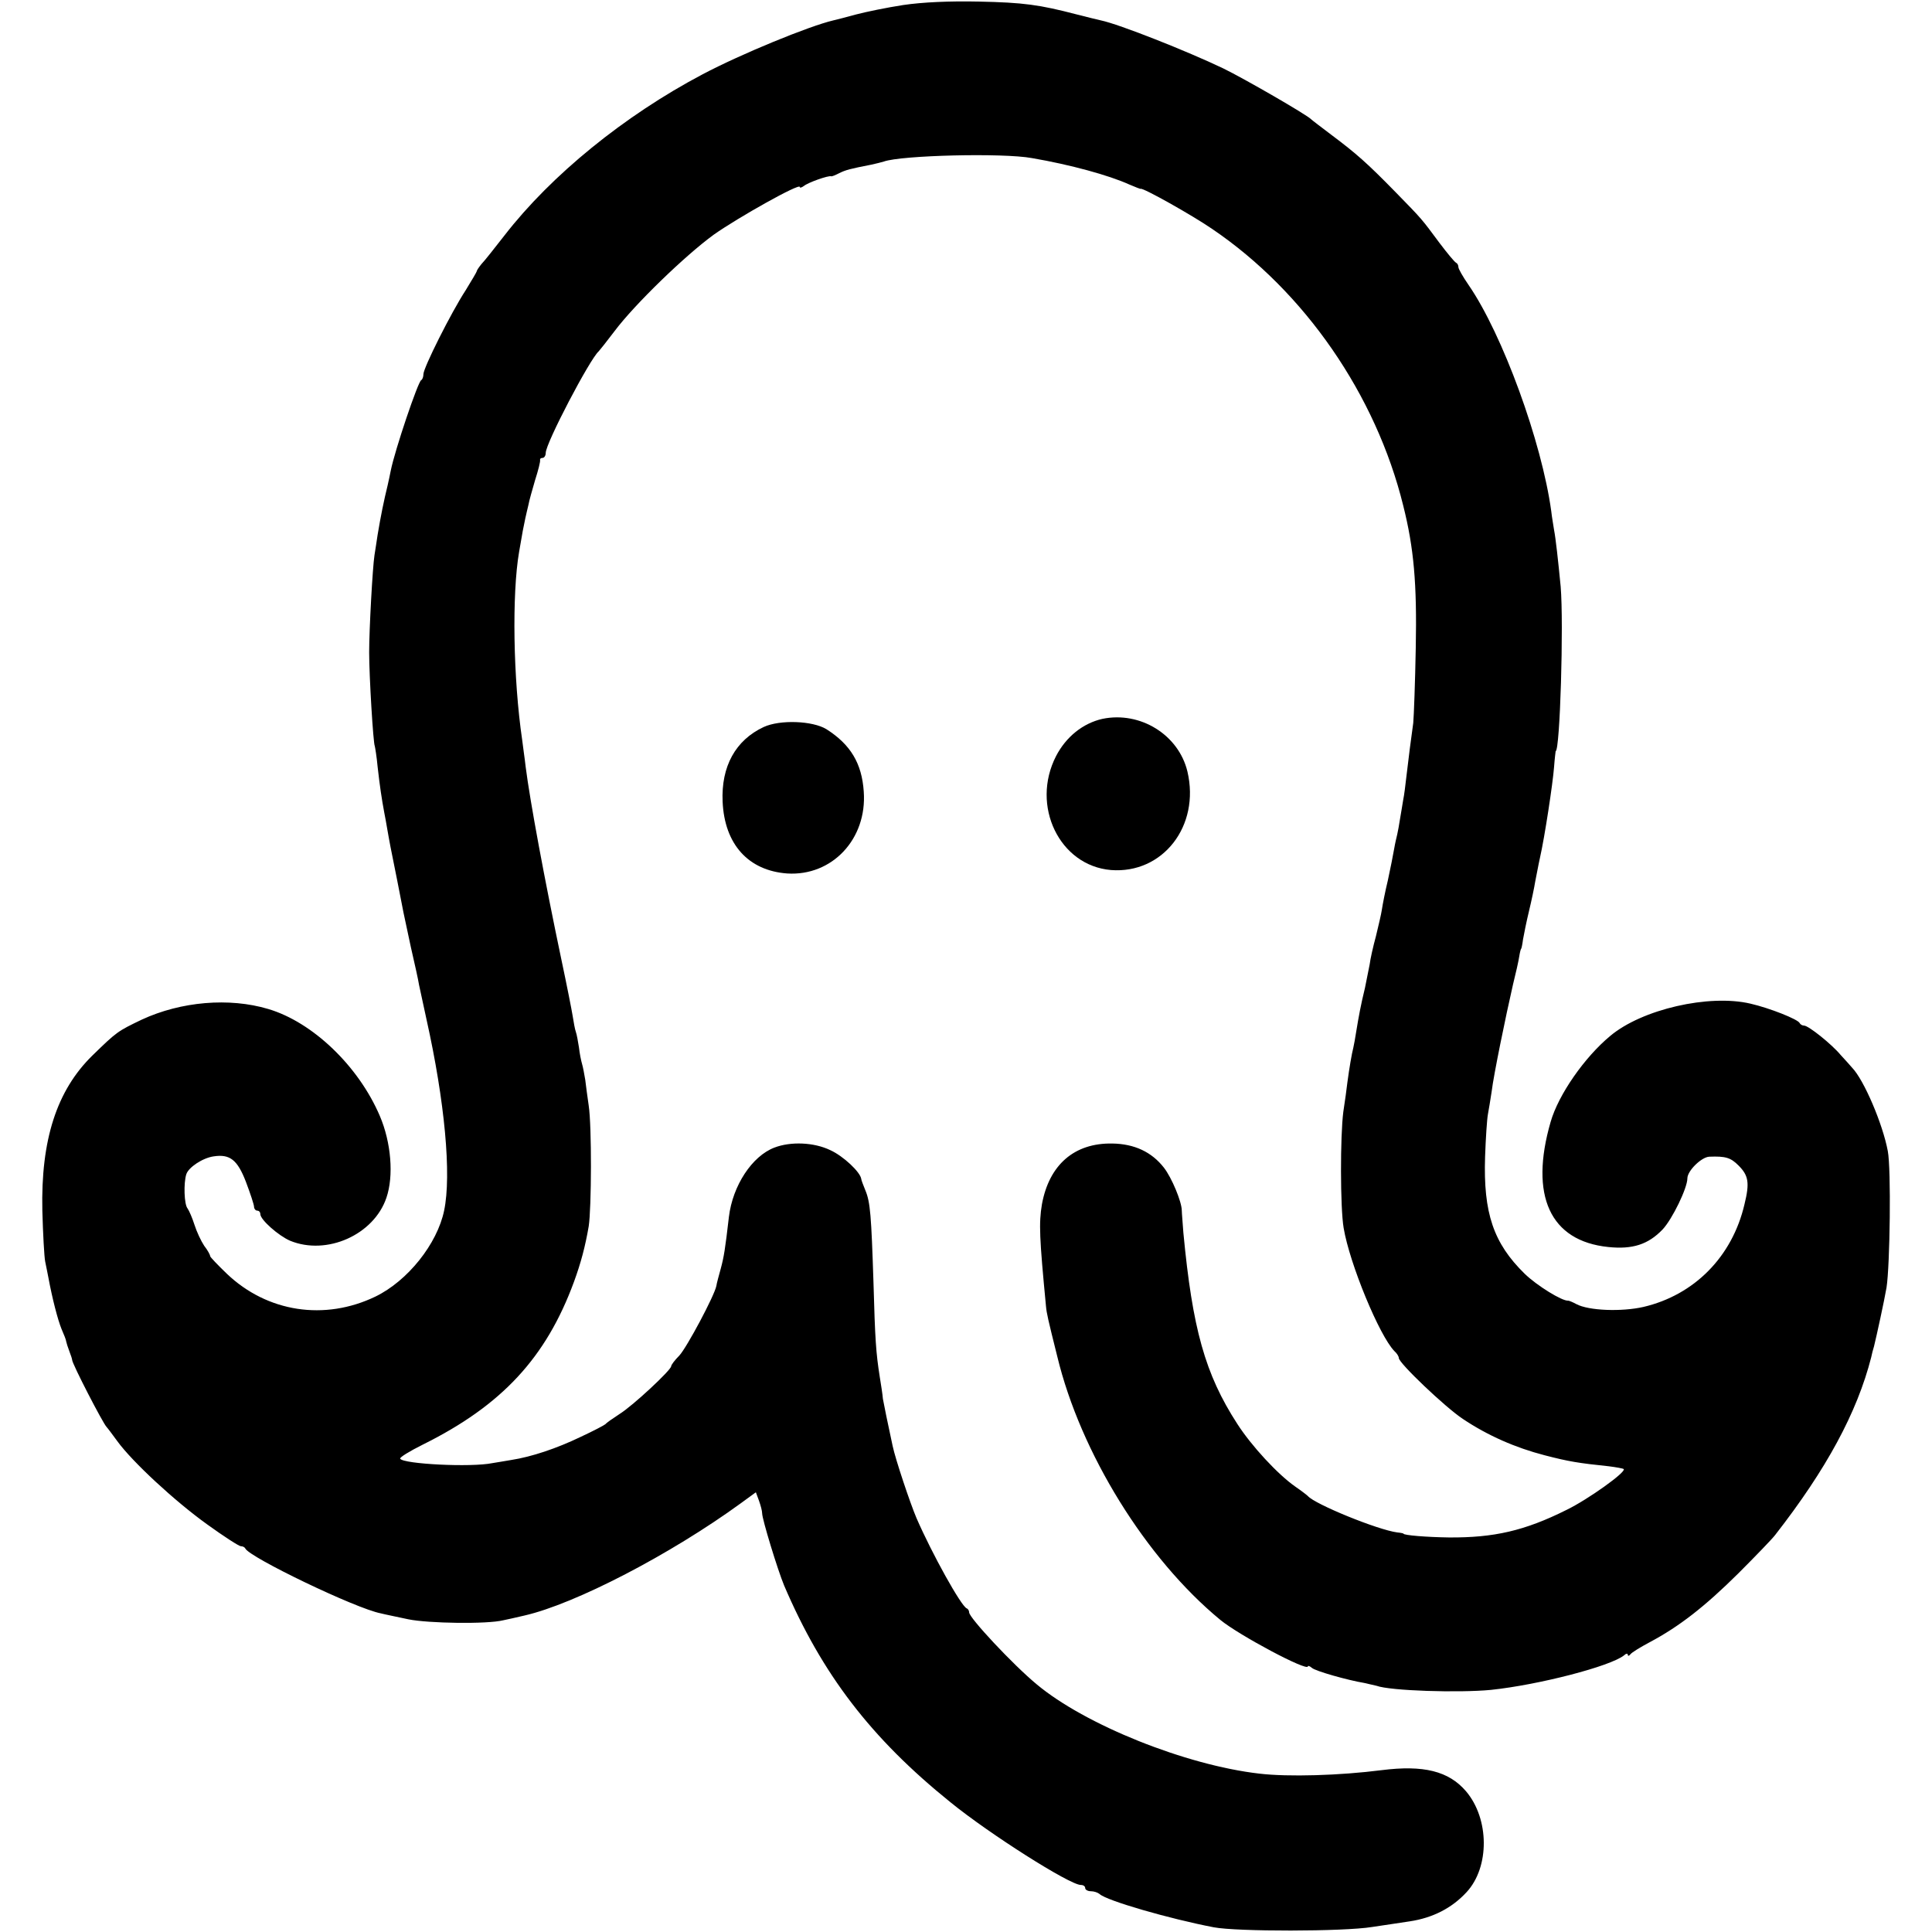 <?xml version="1.0" standalone="no"?>
<!DOCTYPE svg PUBLIC "-//W3C//DTD SVG 20010904//EN"
 "http://www.w3.org/TR/2001/REC-SVG-20010904/DTD/svg10.dtd">
<svg version="1.0" xmlns="http://www.w3.org/2000/svg"
 width="616pt" height="616pt" viewBox="0 0 616 616"
 preserveAspectRatio="xMidYMid meet">
<g transform="translate(0,616) scale(0.1,-0.1)"
fill="#000000" stroke="none">
<path d="M2880 6144 c-52 -8 -120 -22 -150 -30 -30 -8 -63 -17 -73 -19 -77
-18 -294 -107 -417 -172 -250 -132 -483 -322 -631 -513 -32 -41 -65 -83 -74
-92 -8 -10 -15 -20 -15 -23 0 -2 -16 -29 -35 -60 -47 -72 -135 -248 -135 -268
0 -8 -3 -17 -7 -19 -10 -4 -84 -223 -97 -288 -3 -14 -7 -35 -10 -47 -12 -49
-22 -98 -32 -158 -3 -22 -8 -51 -10 -65 -6 -38 -17 -237 -17 -310 0 -76 13
-291 18 -299 1 -4 6 -33 9 -66 7 -62 13 -102 21 -145 3 -14 7 -38 10 -55 3
-16 7 -41 10 -55 3 -14 12 -61 21 -105 20 -104 20 -104 44 -215 12 -52 24
-106 26 -120 3 -14 14 -64 24 -111 58 -260 80 -495 56 -609 -22 -106 -116
-224 -219 -274 -162 -78 -345 -50 -474 73 -29 28 -53 53 -53 56 0 4 -8 19 -19
33 -10 15 -24 45 -31 67 -7 22 -17 45 -22 52 -11 13 -13 81 -4 109 7 22 52 52
87 57 52 8 76 -11 103 -81 14 -37 26 -73 26 -80 0 -6 5 -12 10 -12 6 0 10 -5
10 -11 0 -18 58 -69 95 -85 117 -48 267 19 307 137 24 70 15 177 -21 261 -68
159 -214 299 -356 341 -124 37 -278 24 -403 -34 -77 -37 -79 -38 -158 -115
-113 -111 -164 -268 -159 -494 2 -74 6 -147 9 -162 3 -16 8 -38 10 -50 13 -70
30 -135 42 -165 8 -18 15 -36 15 -40 1 -5 5 -18 10 -31 5 -13 9 -25 9 -28 0
-12 98 -202 110 -214 3 -3 18 -23 34 -45 48 -66 183 -191 286 -265 54 -39 102
-70 108 -70 6 0 12 -3 14 -7 12 -28 353 -192 432 -207 11 -3 51 -11 88 -19 63
-13 252 -16 303 -3 11 2 41 9 67 15 162 37 466 195 690 358 l48 35 10 -27 c5
-14 10 -32 10 -40 0 -19 50 -182 70 -230 121 -283 277 -487 530 -691 124 -101
381 -264 416 -264 8 0 14 -4 14 -10 0 -5 8 -10 18 -10 10 0 22 -4 28 -9 22
-21 223 -79 364 -106 73 -14 413 -14 505 1 50 7 104 16 120 18 73 11 134 42
181 93 74 80 73 234 -2 322 -55 64 -135 84 -269 67 -133 -17 -298 -22 -390
-11 -235 27 -556 156 -710 285 -76 63 -215 212 -215 229 0 5 -3 11 -8 13 -18
8 -110 173 -160 288 -20 47 -67 187 -76 230 -16 74 -27 128 -31 150 -1 14 -6
45 -10 70 -12 76 -15 119 -20 300 -7 214 -10 257 -26 295 -7 17 -13 33 -13 36
-3 22 -57 73 -99 92 -52 25 -126 28 -178 8 -71 -27 -133 -121 -145 -221 -12
-104 -16 -128 -26 -165 -6 -22 -13 -47 -14 -55 -6 -31 -94 -196 -118 -222 -15
-15 -26 -30 -26 -34 0 -12 -121 -125 -164 -152 -23 -15 -43 -29 -46 -33 -3 -3
-39 -22 -80 -41 -75 -36 -155 -63 -220 -73 -19 -3 -46 -8 -60 -10 -68 -14
-284 -3 -294 14 -3 4 30 24 72 45 252 125 393 277 482 519 22 60 36 113 47
177 9 58 10 320 0 385 -4 28 -9 64 -11 82 -3 18 -7 40 -10 50 -3 10 -8 34 -10
53 -3 19 -7 42 -10 50 -3 8 -7 31 -10 50 -3 19 -19 100 -36 180 -54 257 -100
505 -114 615 -3 28 -9 66 -11 85 -29 197 -33 466 -10 600 10 60 15 85 20 108
3 12 7 32 10 43 2 12 12 47 21 78 10 31 17 59 16 64 -1 4 2 7 8 7 5 0 10 7 10
16 0 31 141 300 169 324 3 3 26 32 51 65 64 85 224 240 316 307 78 55 274 165
274 152 0 -4 6 -2 13 3 13 11 78 34 87 31 3 -1 14 4 26 10 20 10 35 14 102 27
15 3 33 8 40 10 56 20 380 28 472 11 123 -21 246 -55 310 -84 19 -8 36 -15 37
-14 7 4 164 -84 228 -128 295 -200 522 -529 609 -882 34 -135 44 -249 40 -453
-2 -110 -6 -218 -8 -240 -3 -22 -8 -59 -11 -82 -3 -24 -8 -64 -11 -90 -3 -27
-7 -59 -10 -73 -2 -14 -7 -41 -10 -60 -3 -19 -7 -42 -9 -50 -2 -8 -7 -29 -10
-47 -3 -18 -12 -63 -20 -100 -9 -37 -17 -79 -19 -93 -2 -14 -11 -52 -19 -85
-9 -33 -18 -73 -20 -90 -3 -16 -10 -50 -15 -75 -13 -53 -20 -91 -28 -140 -3
-19 -7 -42 -9 -50 -5 -19 -13 -66 -19 -111 -2 -19 -8 -61 -13 -94 -10 -77 -10
-305 1 -370 19 -114 114 -344 162 -393 8 -7 14 -17 14 -22 0 -16 148 -157 204
-194 79 -53 168 -92 261 -116 77 -20 108 -25 204 -35 24 -3 46 -7 48 -9 9 -9
-114 -97 -182 -130 -134 -67 -232 -89 -375 -88 -72 1 -145 7 -145 12 0 1 -9 3
-20 4 -62 8 -263 90 -285 116 -3 3 -21 17 -40 30 -56 39 -140 130 -185 200
-103 159 -143 304 -172 610 -2 30 -5 62 -5 70 0 28 -32 105 -57 137 -39 50
-94 76 -165 77 -121 2 -201 -68 -224 -194 -10 -60 -8 -106 13 -325 2 -22 6
-40 36 -160 74 -307 283 -645 520 -840 58 -48 279 -166 279 -148 0 3 6 1 13
-5 11 -10 113 -39 167 -48 14 -3 31 -7 39 -9 43 -16 262 -23 365 -13 152 16
380 75 424 110 6 6 12 7 12 2 0 -5 4 -4 8 1 4 6 32 23 62 39 94 50 175 113
282 219 57 57 110 112 118 123 163 209 261 390 306 566 2 10 6 26 9 35 8 32
33 147 40 188 11 71 15 378 4 435 -16 86 -76 227 -114 266 -6 7 -22 25 -36 40
-29 35 -103 94 -117 94 -6 0 -12 4 -14 8 -5 12 -96 48 -157 62 -132 31 -346
-18 -447 -103 -82 -68 -165 -187 -190 -274 -68 -235 -2 -380 184 -399 77 -8
127 8 173 56 31 33 79 132 79 163 0 24 45 68 70 69 52 2 68 -3 93 -28 32 -32
36 -55 19 -124 -39 -167 -160 -289 -322 -327 -70 -16 -175 -12 -214 9 -11 6
-23 11 -26 11 -19 -2 -100 48 -139 86 -99 97 -132 193 -126 373 2 58 6 119 9
135 3 15 8 48 12 73 6 51 45 241 68 341 9 36 18 76 20 90 2 13 5 24 6 24 1 0
4 14 6 30 3 17 11 57 19 90 8 33 17 76 20 95 4 19 10 53 15 75 15 66 41 237
45 290 2 28 5 50 5 50 14 0 26 407 16 525 -8 83 -16 155 -21 180 -2 14 -7 41
-9 60 -30 220 -155 564 -264 722 -18 26 -32 51 -32 56 0 6 -3 12 -7 14 -5 2
-28 30 -53 63 -58 78 -53 73 -141 163 -90 92 -124 122 -204 182 -33 25 -62 47
-65 50 -13 14 -214 130 -280 162 -115 55 -332 141 -390 153 -8 2 -43 10 -77
19 -119 31 -169 38 -313 41 -93 2 -179 -2 -240 -11z"/>
<path d="M3515 3868 c-62 -14 -116 -57 -148 -119 -81 -158 11 -349 175 -363
165 -13 285 140 244 314 -28 117 -150 193 -271 168z"/>
<path d="M2435 3842 c-90 -42 -136 -126 -131 -238 6 -136 82 -220 206 -229
143 -9 255 110 244 261 -6 90 -42 150 -119 199 -44 27 -148 31 -200 7z"/>
</g>
</svg>
